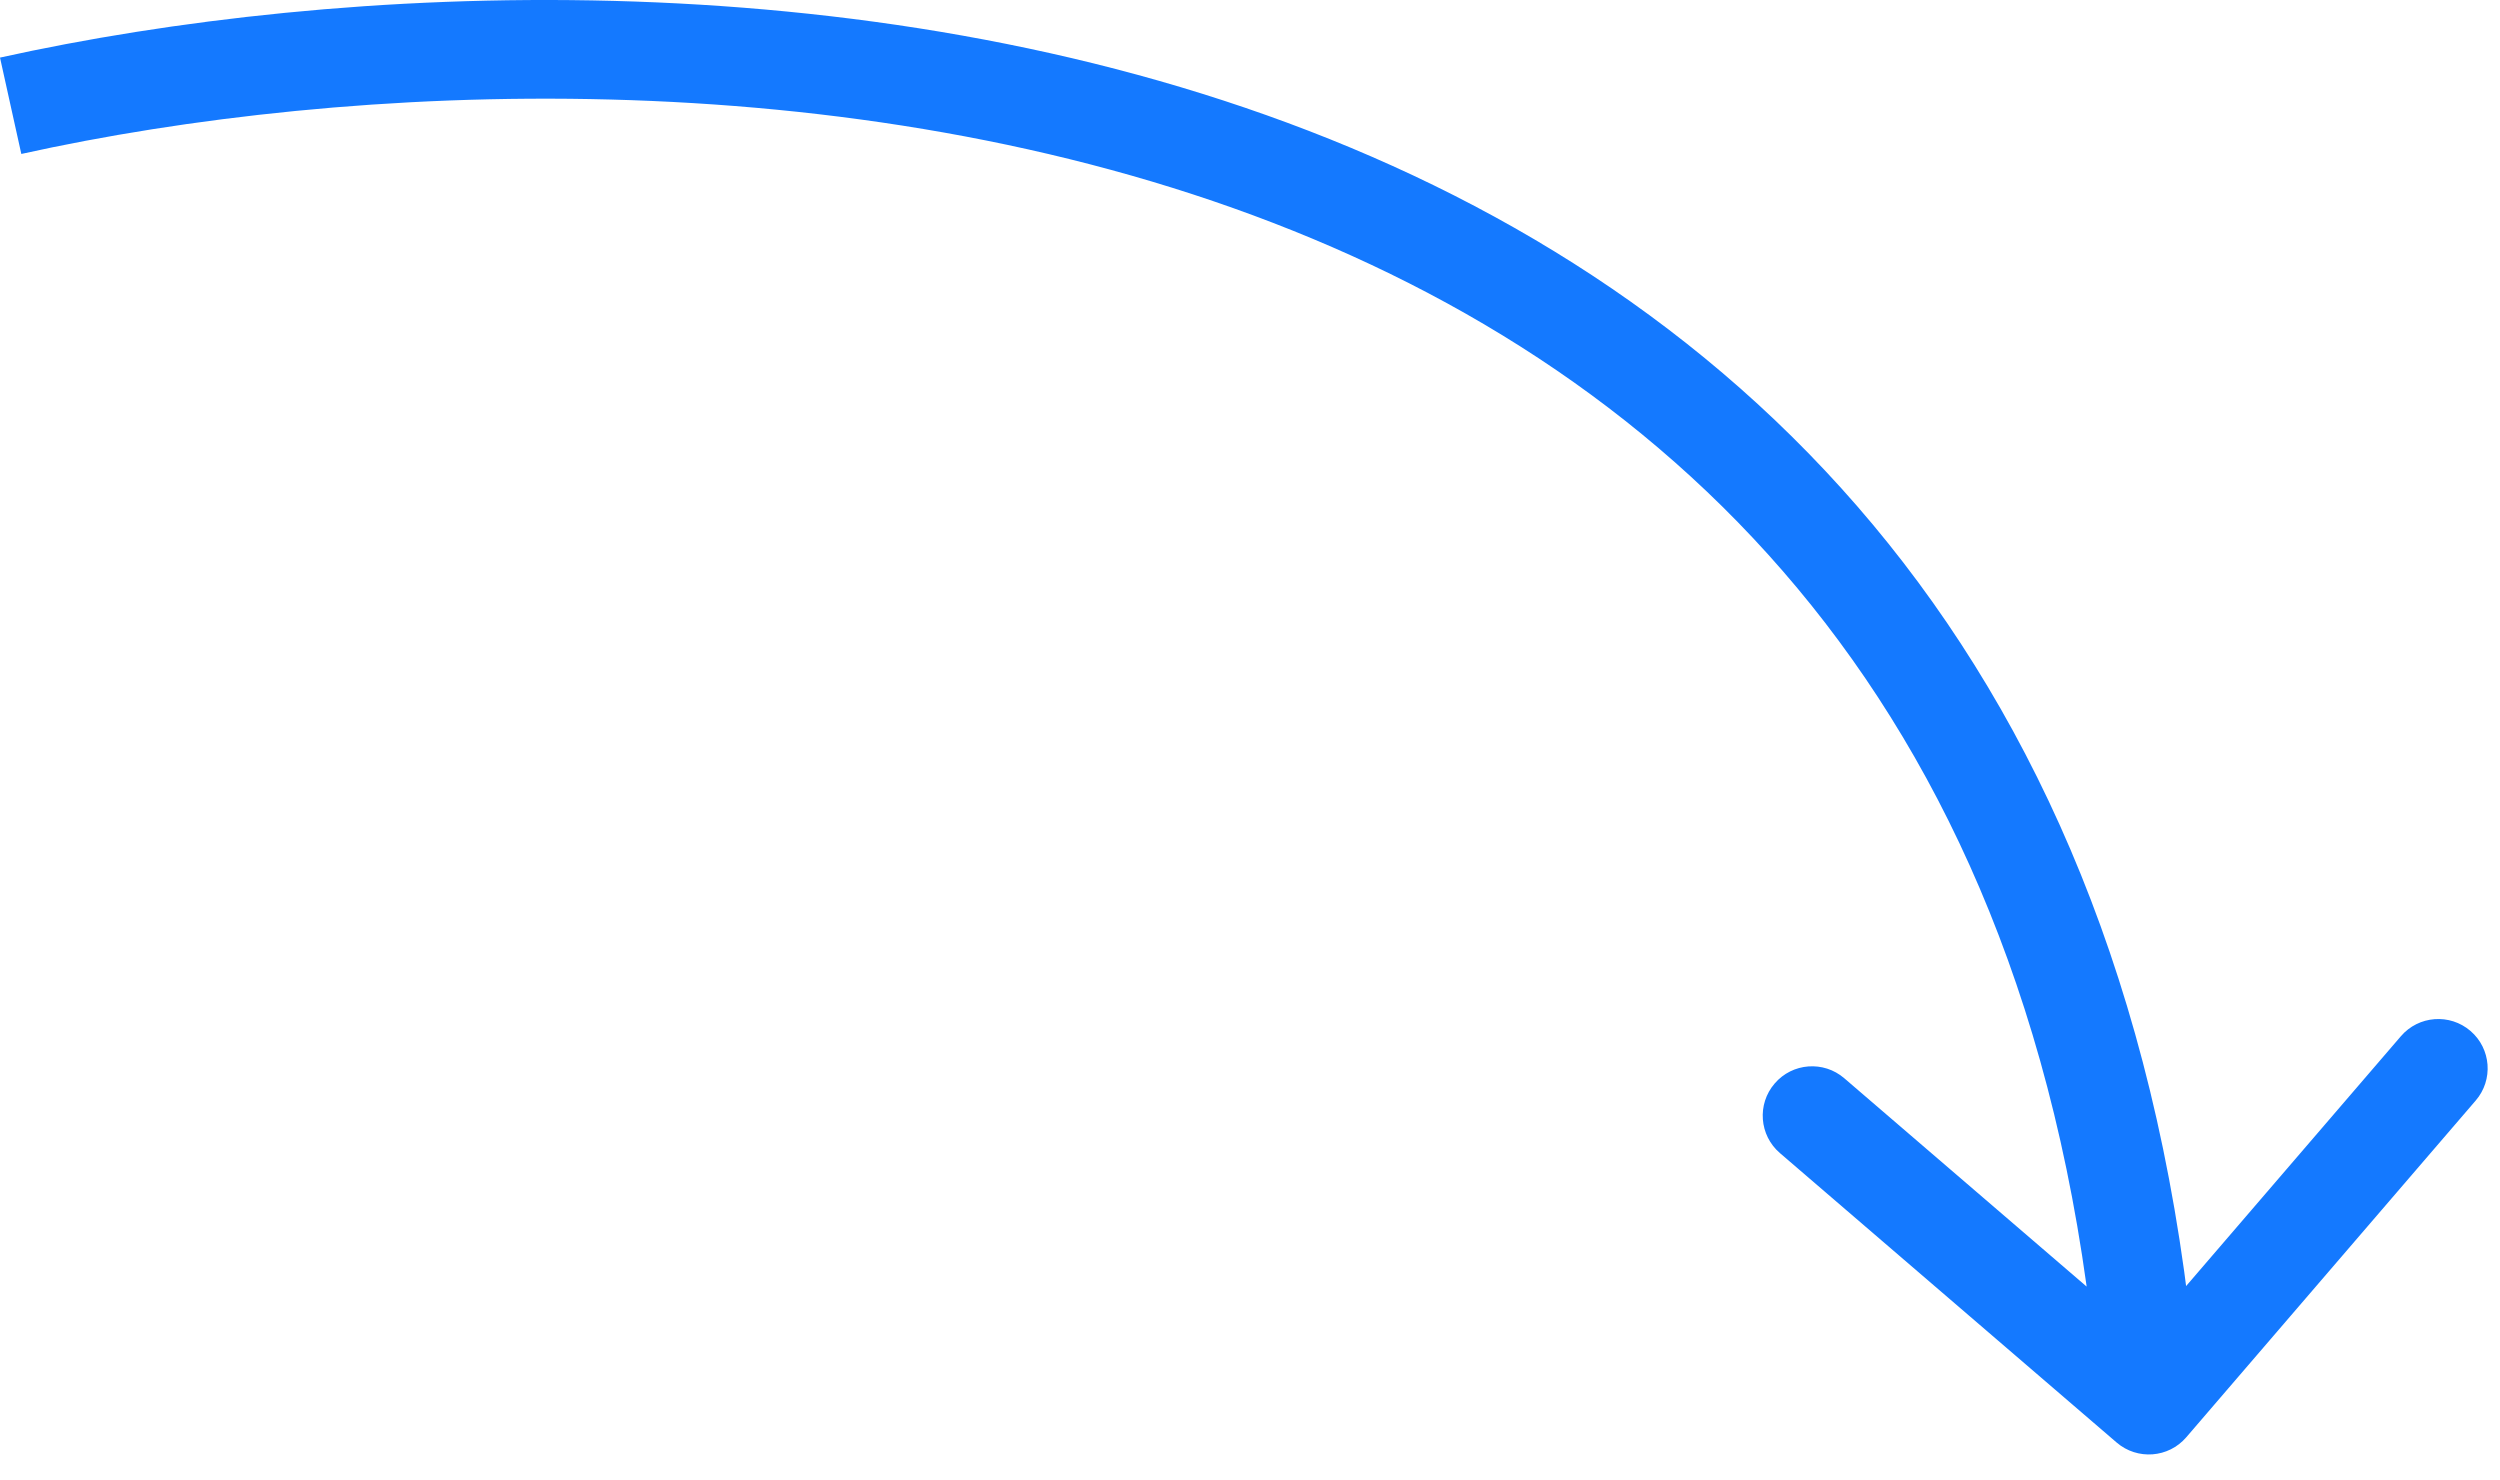 <?xml version="1.0" encoding="UTF-8"?> <svg xmlns="http://www.w3.org/2000/svg" width="76" height="45" viewBox="0 0 76 45" fill="none"><path d="M64.346 43.853C64.975 44.393 65.922 44.322 66.462 43.694L75.262 33.456C75.802 32.828 75.731 31.881 75.103 31.341C74.474 30.801 73.527 30.872 72.987 31.501L65.165 40.6L56.065 32.778C55.437 32.238 54.489 32.309 53.95 32.938C53.409 33.566 53.481 34.513 54.109 35.053L64.346 43.853ZM0.324 3.216L0.648 4.68C10.634 2.47 25.764 1.78 38.709 6.778C45.158 9.267 51.032 13.154 55.489 18.939C59.942 24.719 63.047 32.48 63.828 42.829L65.324 42.716L66.82 42.603C66.001 31.752 62.723 23.413 57.866 17.108C53.012 10.809 46.649 6.627 39.789 3.979C26.118 -1.299 10.347 -0.539 9.4272e-05 1.751L0.324 3.216Z" fill="#1479FF"></path></svg> 